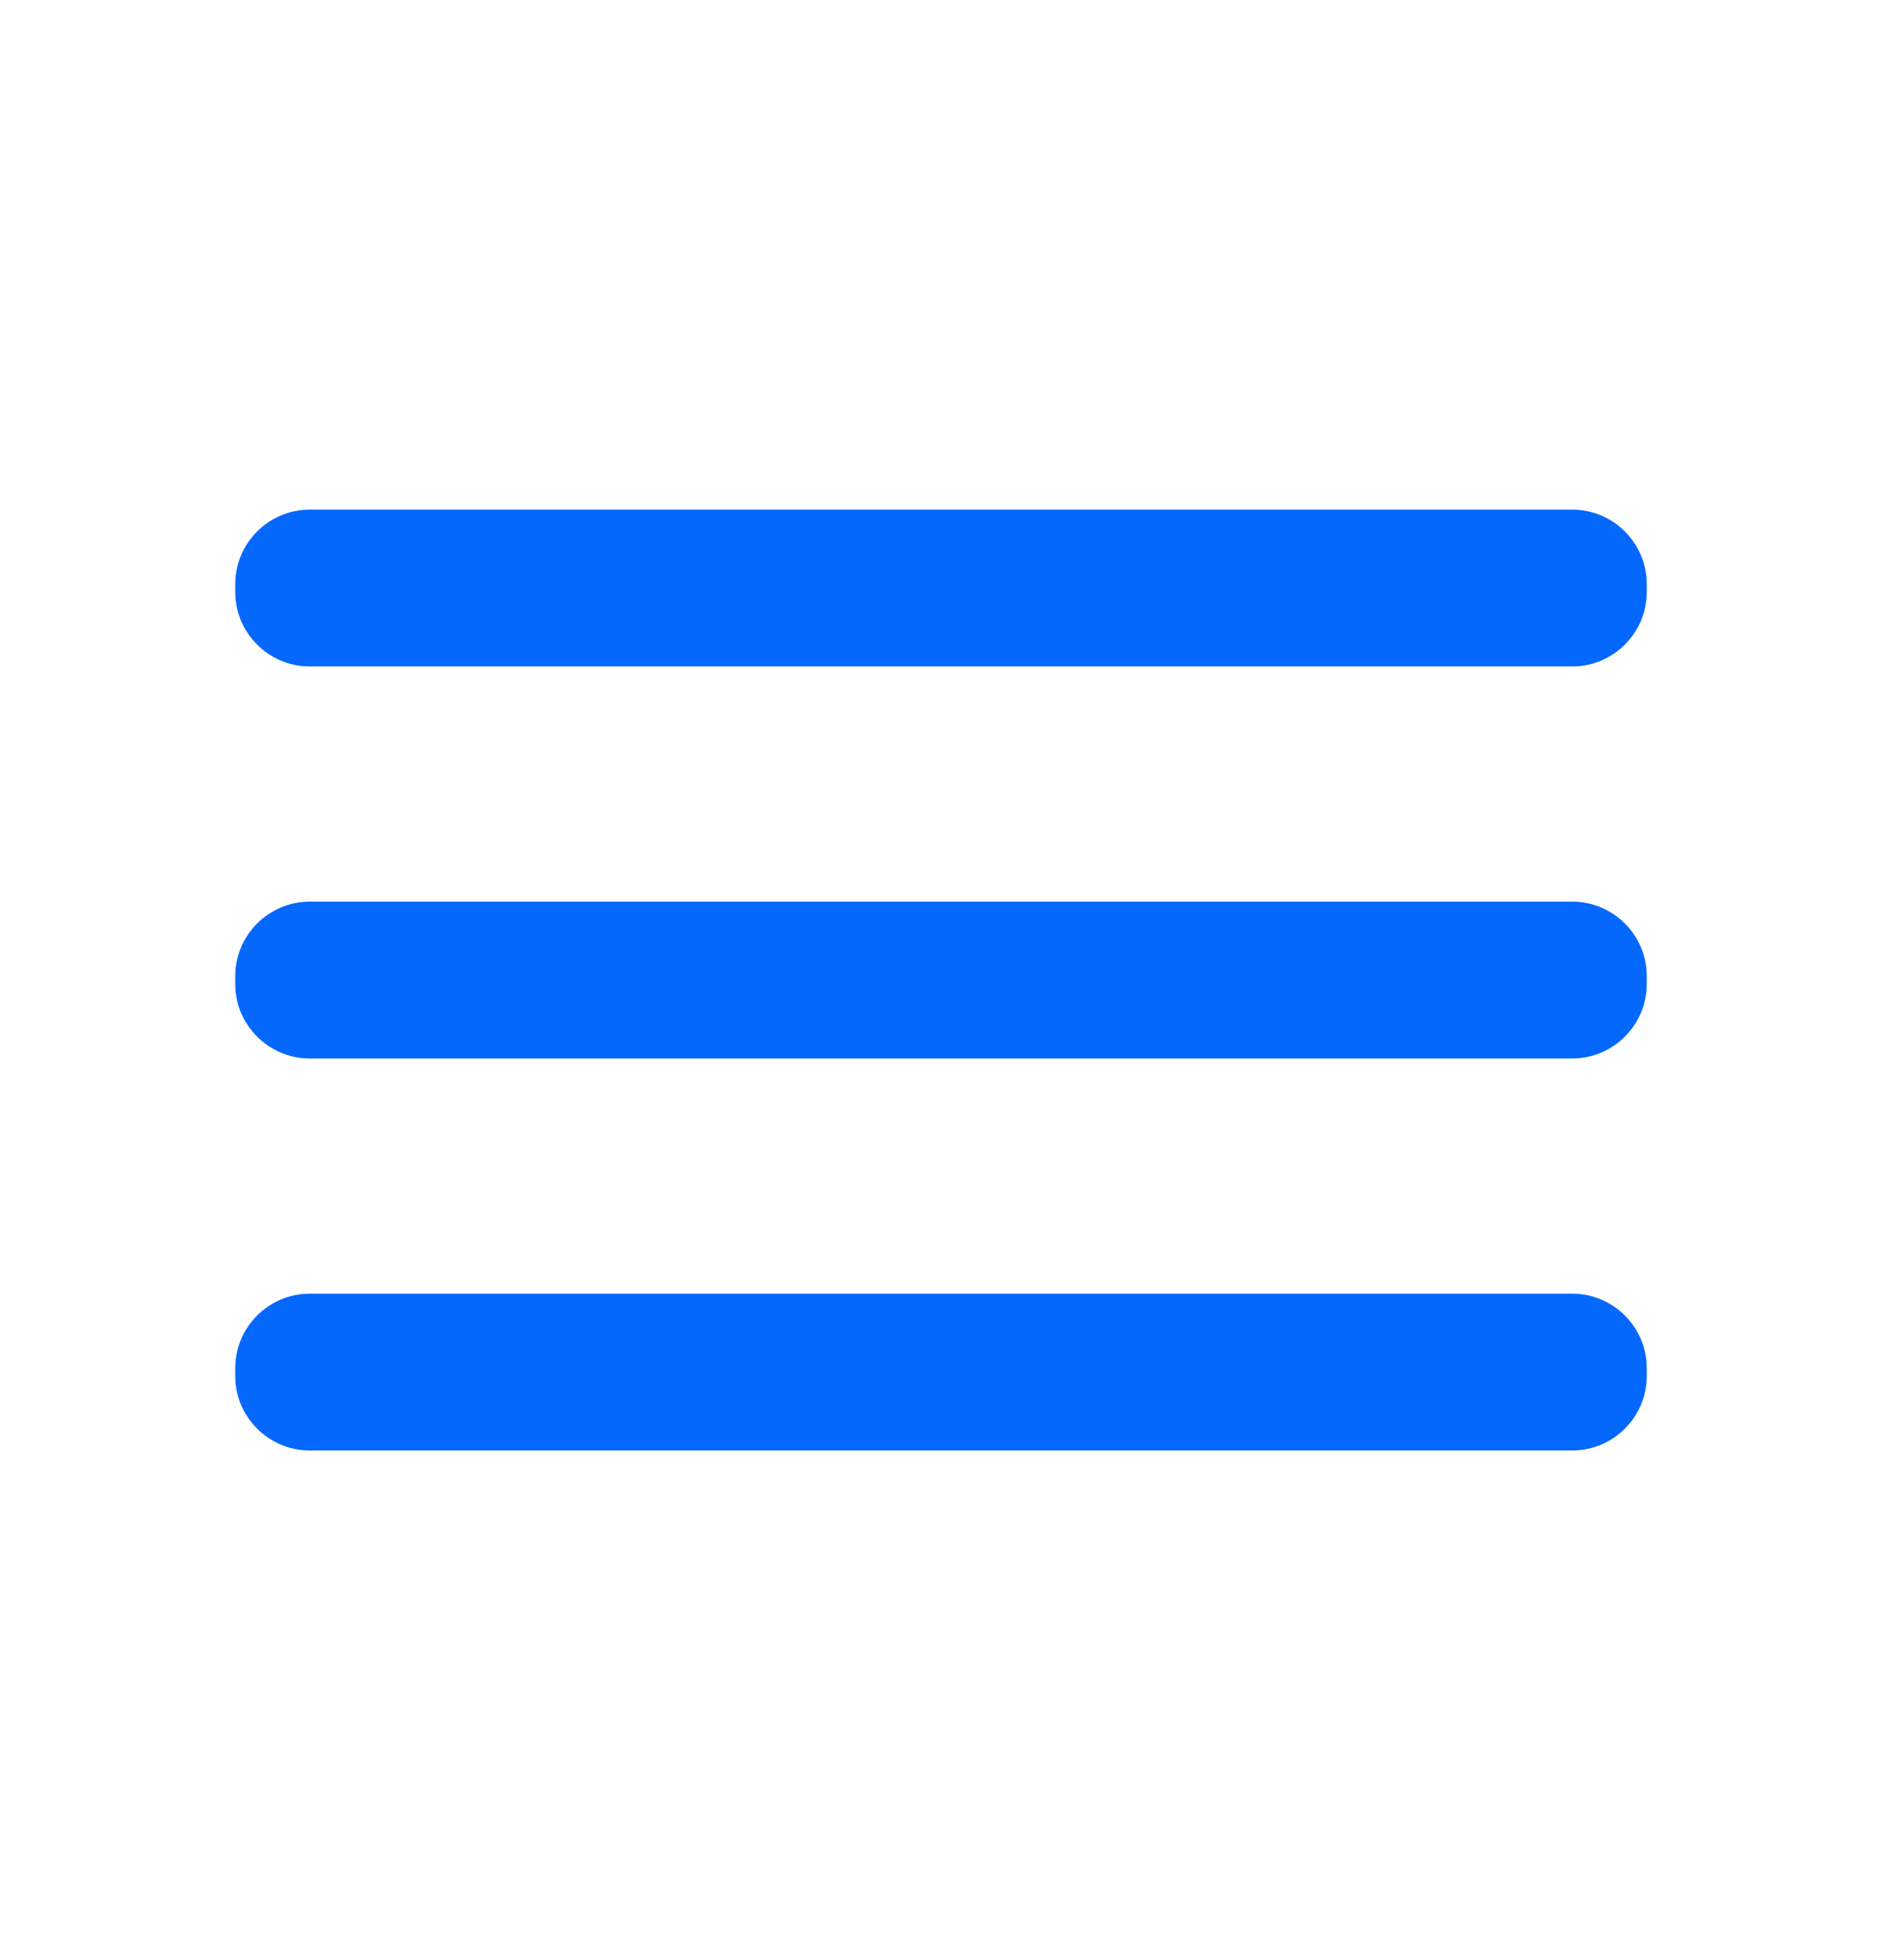 <svg width="24" height="25" viewBox="0 0 24 25" fill="none" xmlns="http://www.w3.org/2000/svg">
<path d="M20.051 16.5C20.573 16.5 21 16.927 21 17.449V17.551C21 18.073 20.573 18.5 20.051 18.5H3.949C3.427 18.5 3 18.073 3 17.551V17.449C3 16.927 3.427 16.5 3.949 16.5H20.051ZM20.051 11.5C20.573 11.5 21 11.927 21 12.449V12.551C21 13.073 20.573 13.5 20.051 13.5H3.949C3.427 13.5 3 13.073 3 12.551V12.449C3 11.927 3.427 11.5 3.949 11.5H20.051ZM20.051 6.5C20.573 6.5 21 6.927 21 7.449V7.551C21 8.073 20.573 8.5 20.051 8.5H3.949C3.427 8.5 3 8.073 3 7.551V7.449C3 6.927 3.427 6.5 3.949 6.5H20.051Z" fill="#0468FC"/>
</svg>
